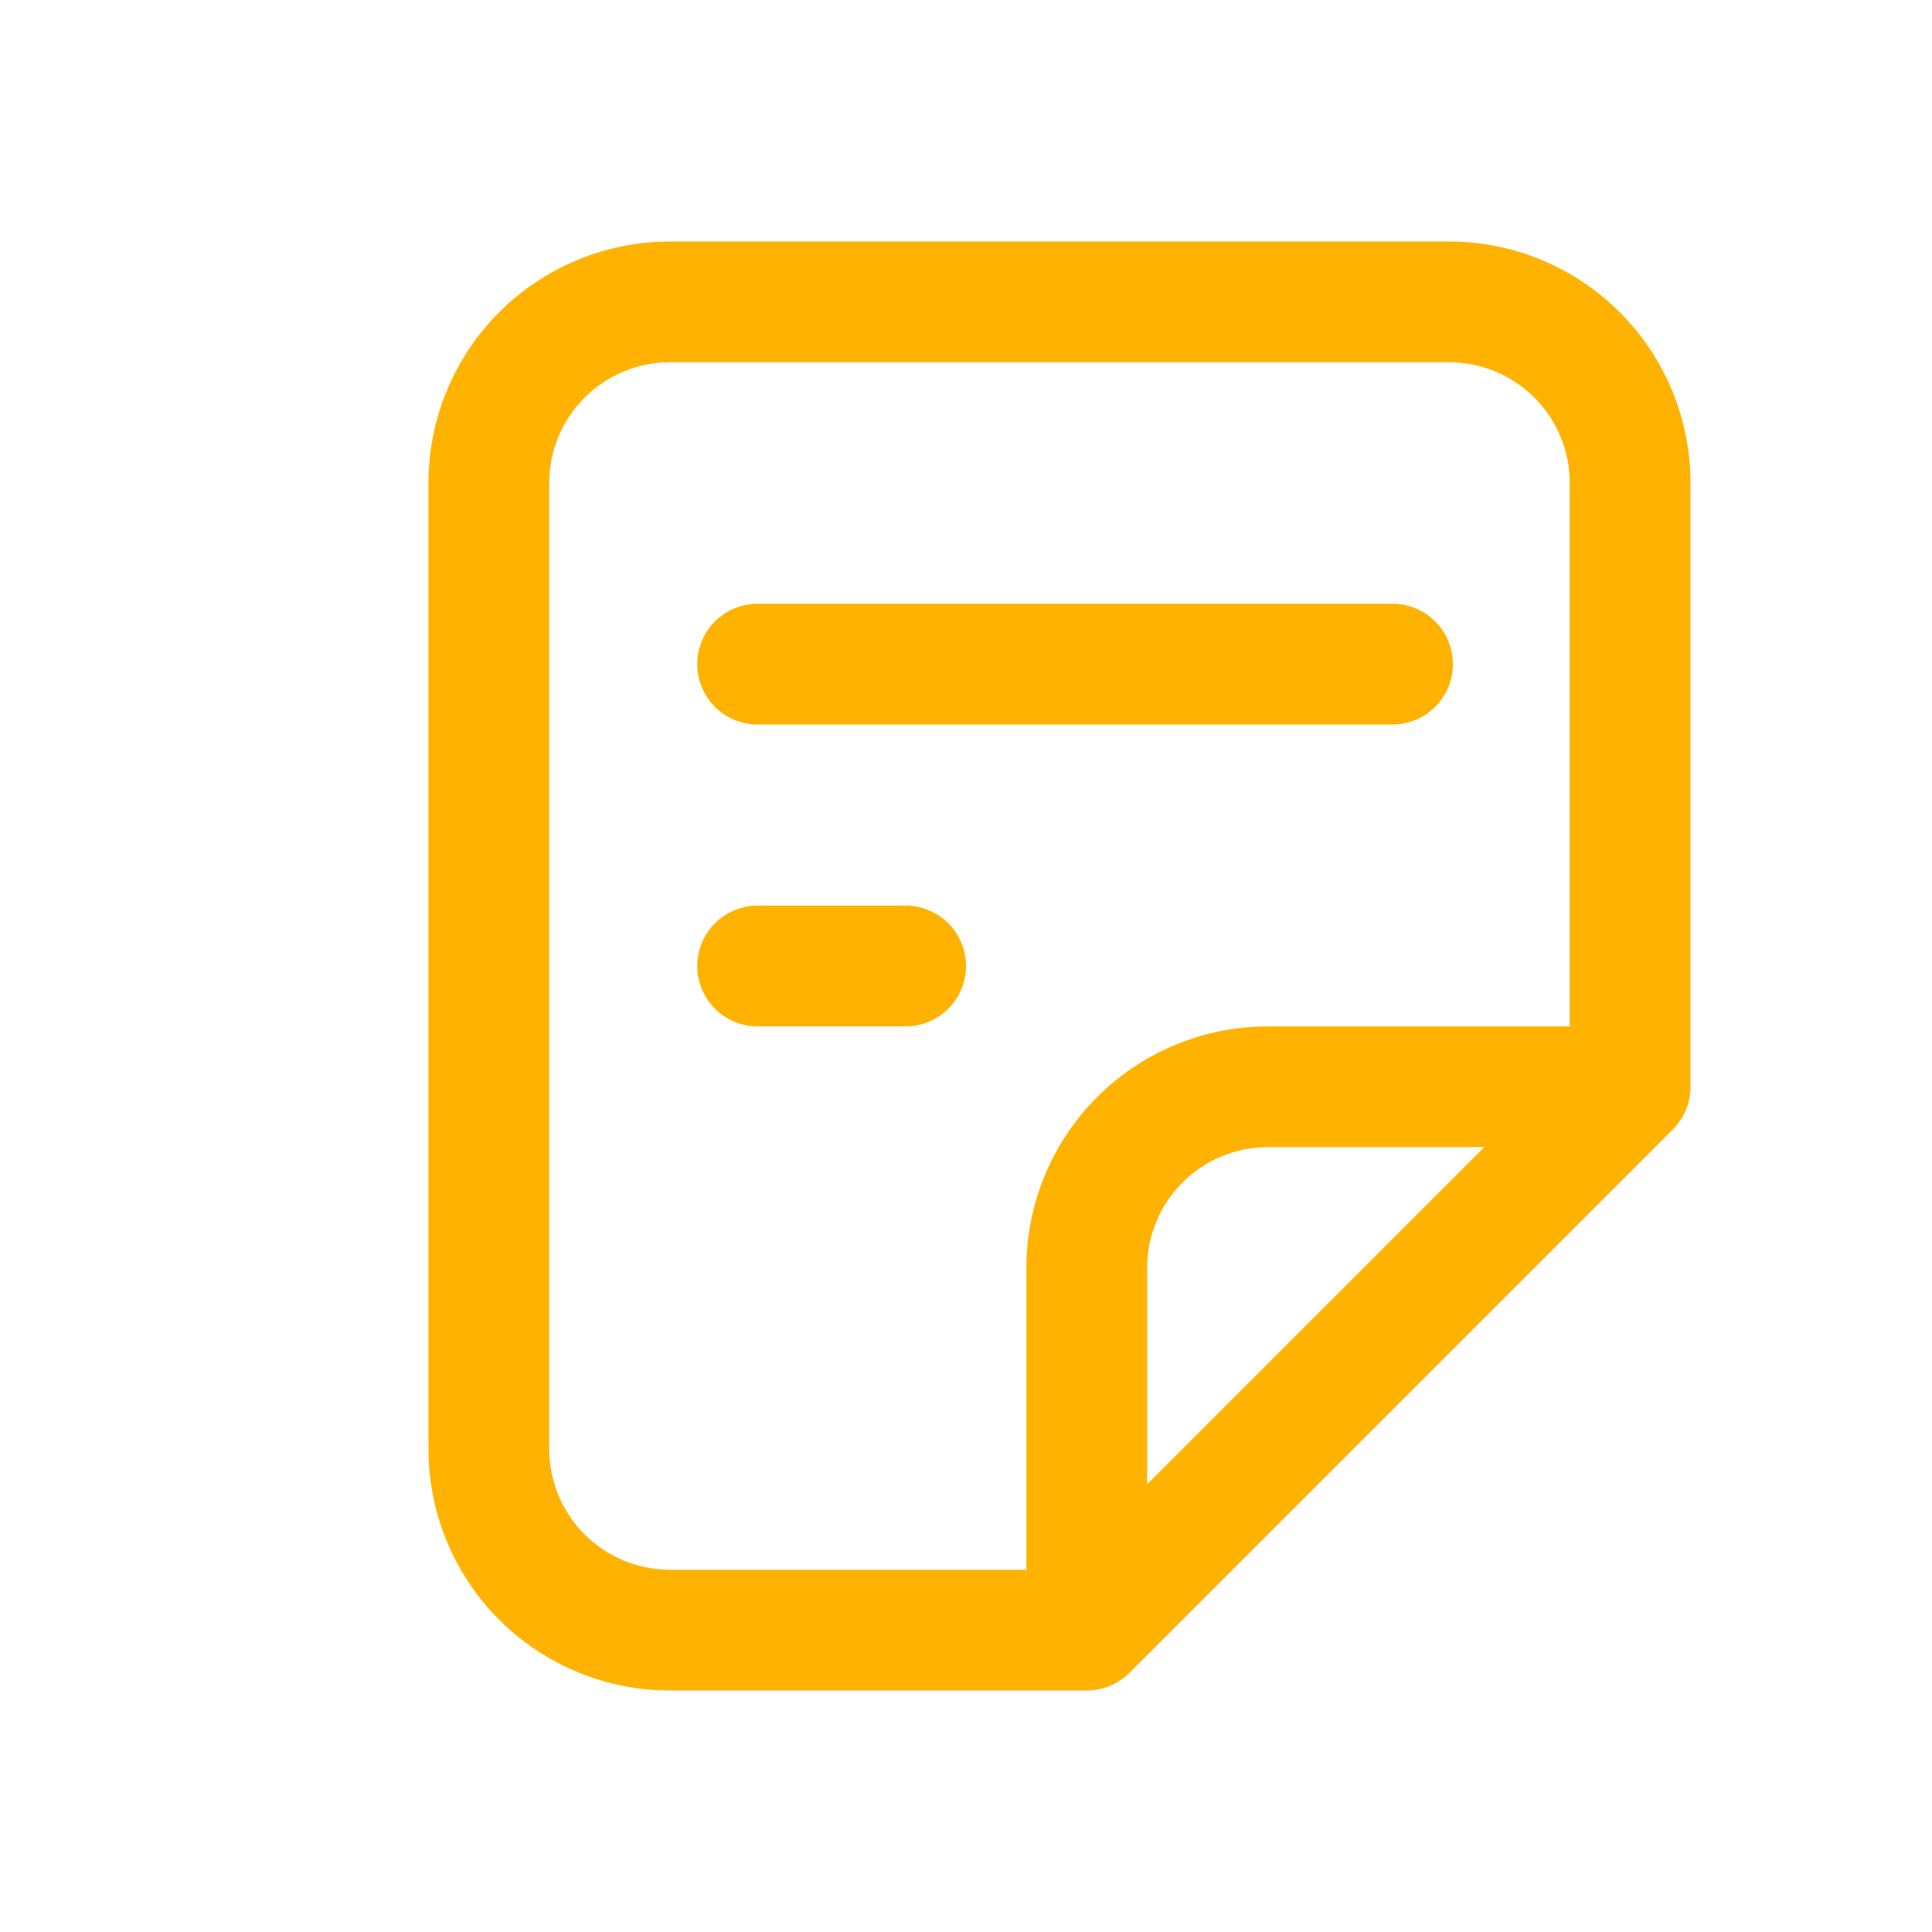 <svg width="62" height="62" viewBox="0 0 62 62" fill="none" xmlns="http://www.w3.org/2000/svg">
<path d="M22.375 21.312C22.375 20.799 22.579 20.306 22.942 19.942C23.306 19.579 23.799 19.375 24.312 19.375H44.688C45.201 19.375 45.694 19.579 46.057 19.942C46.421 20.306 46.625 20.799 46.625 21.312C46.625 21.826 46.421 22.319 46.057 22.683C45.694 23.046 45.201 23.25 44.688 23.25H24.312C23.799 23.25 23.306 23.046 22.942 22.683C22.579 22.319 22.375 21.826 22.375 21.312ZM24.312 29.062C23.799 29.062 23.306 29.267 22.942 29.63C22.579 29.993 22.375 30.486 22.375 31C22.375 31.514 22.579 32.007 22.942 32.37C23.306 32.733 23.799 32.938 24.312 32.938H29.062C29.576 32.938 30.069 32.733 30.433 32.37C30.796 32.007 31 31.514 31 31C31 30.486 30.796 29.993 30.433 29.63C30.069 29.267 29.576 29.062 29.062 29.062H24.312Z" fill="#FFB300"/>
<path fill-rule="evenodd" clip-rule="evenodd" d="M13.75 46.5C13.75 48.555 14.566 50.527 16.02 51.98C17.473 53.434 19.445 54.25 21.5 54.25H34.875C35.389 54.25 35.882 54.046 36.245 53.682L53.682 36.245C54.046 35.882 54.25 35.389 54.25 34.875V15.5C54.25 13.445 53.434 11.473 51.98 10.02C50.527 8.567 48.555 7.75 46.5 7.75H21.5C19.445 7.75 17.473 8.567 16.02 10.02C14.566 11.473 13.75 13.445 13.75 15.5V46.5ZM21.5 50.375C20.472 50.375 19.487 49.967 18.76 49.24C18.033 48.513 17.625 47.528 17.625 46.5V15.5C17.625 14.472 18.033 13.487 18.76 12.76C19.487 12.033 20.472 11.625 21.5 11.625H46.5C47.528 11.625 48.513 12.033 49.24 12.76C49.967 13.487 50.375 14.472 50.375 15.5V32.938H40.688C38.632 32.938 36.661 33.754 35.207 35.207C33.754 36.661 32.938 38.632 32.938 40.688V50.375H21.5ZM36.812 47.635L47.635 36.812H40.688C39.66 36.812 38.674 37.221 37.947 37.947C37.221 38.674 36.812 39.66 36.812 40.688V47.635Z" fill="#FFB300"/>
</svg>

